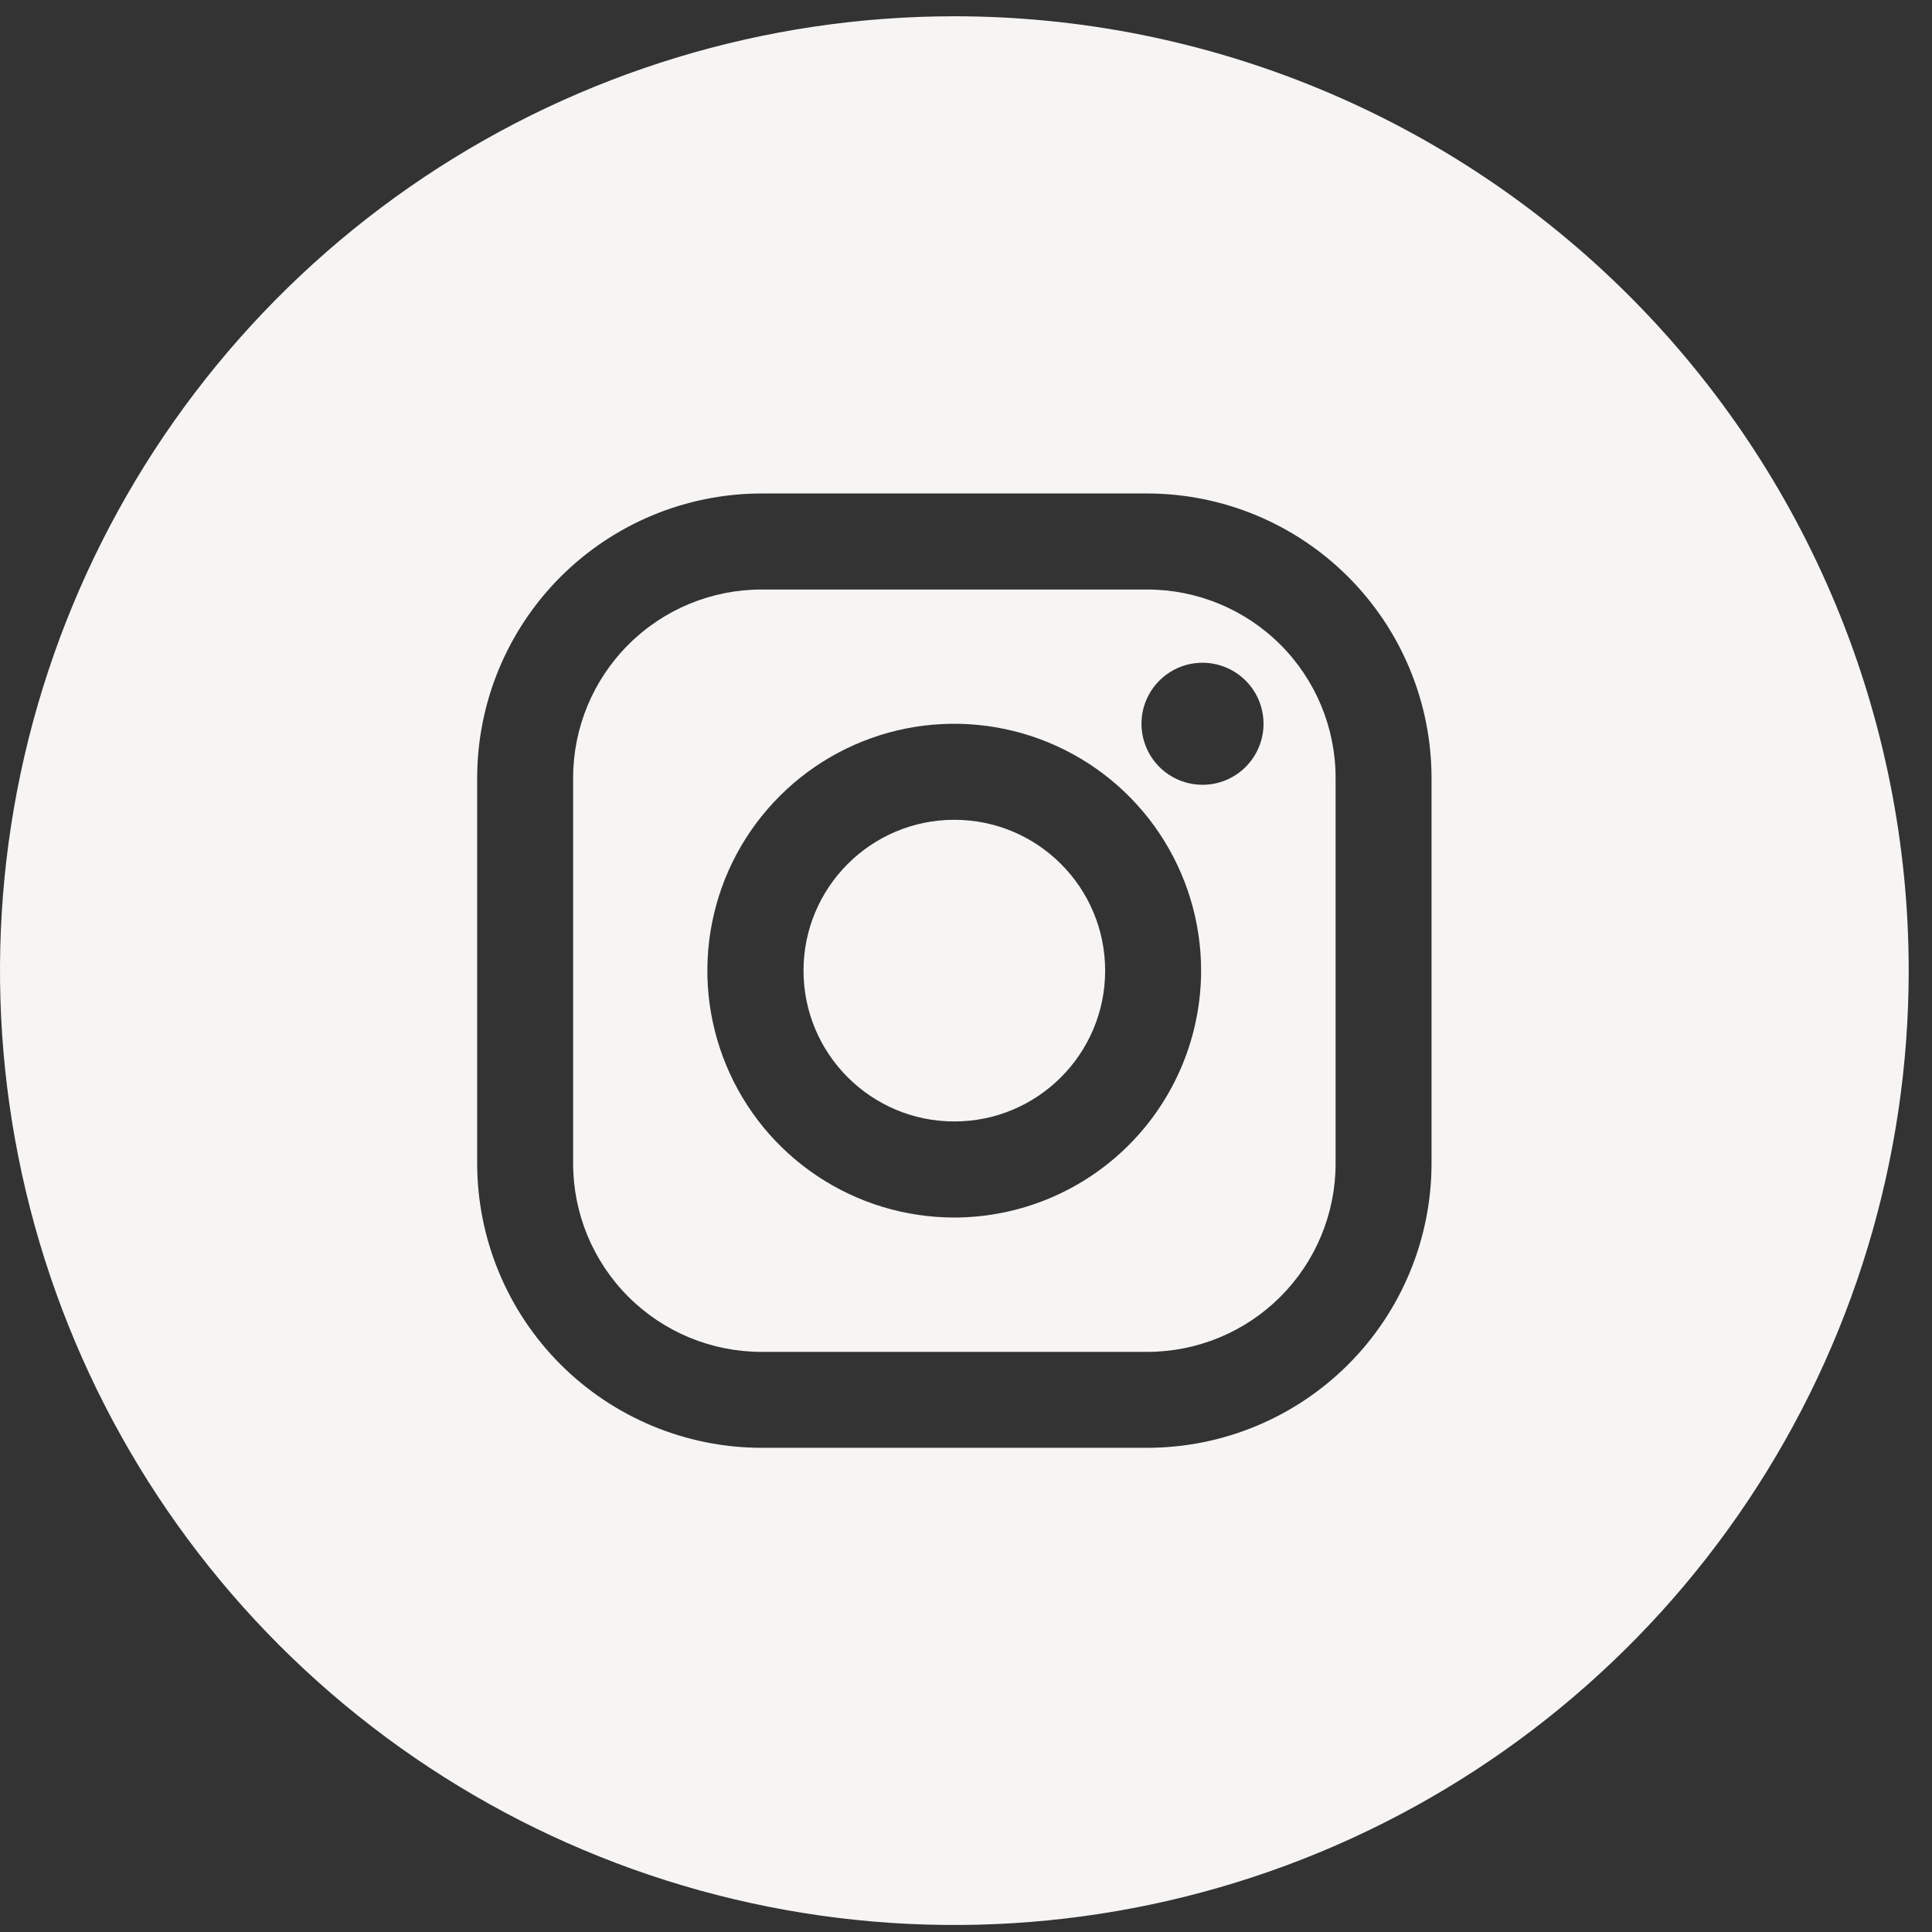 <?xml version="1.0" encoding="UTF-8"?> <svg xmlns="http://www.w3.org/2000/svg" width="52" height="52" viewBox="0 0 52 52" fill="none"><rect x="0" y="0" width="52" height="52" fill="#333333" stroke="none"/><path d="M25.686 30.184C27.928 30.184 29.745 28.366 29.745 26.125C29.745 23.883 27.928 22.065 25.686 22.065C23.444 22.065 21.627 23.883 21.627 26.125C21.627 28.366 23.444 30.184 25.686 30.184Z" fill="#F6F5F4"></path><path d="M30.878 15.867H20.495C19.151 15.867 17.861 16.401 16.911 17.352C15.96 18.303 15.426 19.592 15.426 20.937V31.316C15.426 32.661 15.96 33.95 16.911 34.901C17.861 35.852 19.151 36.386 20.495 36.386H30.878C32.223 36.386 33.512 35.852 34.463 34.901C35.414 33.95 35.948 32.661 35.948 31.316V20.933C35.947 19.59 35.413 18.301 34.462 17.351C33.511 16.401 32.222 15.867 30.878 15.867ZM25.687 32.77C24.372 32.77 23.087 32.381 21.994 31.651C20.901 30.922 20.049 29.884 19.546 28.67C19.042 27.456 18.91 26.12 19.166 24.831C19.422 23.541 20.055 22.357 20.984 21.428C21.913 20.498 23.097 19.865 24.386 19.608C25.675 19.352 27.011 19.483 28.226 19.986C29.44 20.488 30.478 21.34 31.208 22.433C31.938 23.526 32.328 24.811 32.328 26.125C32.326 27.886 31.626 29.575 30.381 30.82C29.136 32.066 27.448 32.767 25.687 32.77ZM32.369 21.123C32.044 21.123 31.726 21.028 31.455 20.847C31.184 20.667 30.973 20.411 30.849 20.11C30.724 19.81 30.691 19.48 30.754 19.161C30.817 18.842 30.974 18.549 31.204 18.319C31.434 18.089 31.727 17.932 32.046 17.869C32.365 17.806 32.695 17.839 32.995 17.963C33.296 18.088 33.552 18.299 33.733 18.57C33.913 18.84 34.009 19.158 34.008 19.484C34.007 19.918 33.834 20.334 33.527 20.642C33.22 20.949 32.803 21.122 32.369 21.123Z" fill="#F6F5F4"></path><path d="M25.686 0.438C20.606 0.438 15.64 1.945 11.416 4.767C7.192 7.59 3.899 11.602 1.955 16.295C0.011 20.989 -0.498 26.154 0.494 31.136C1.485 36.119 3.931 40.696 7.523 44.288C11.116 47.88 15.693 50.327 20.675 51.318C25.658 52.309 30.823 51.8 35.516 49.856C40.21 47.912 44.222 44.62 47.044 40.396C49.867 36.172 51.373 31.205 51.373 26.125C51.373 19.312 48.667 12.779 43.85 7.962C39.032 3.145 32.499 0.438 25.686 0.438ZM38.53 31.316C38.528 33.345 37.721 35.291 36.287 36.725C34.852 38.16 32.907 38.967 30.878 38.968H20.495C18.467 38.966 16.522 38.158 15.087 36.724C13.653 35.29 12.846 33.345 12.843 31.316V20.934C12.846 18.905 13.653 16.96 15.087 15.526C16.522 14.091 18.467 13.284 20.495 13.282H30.878C32.907 13.284 34.851 14.091 36.286 15.526C37.72 16.96 38.527 18.905 38.53 20.934V31.316Z" fill="#F6F5F4"></path></svg> 